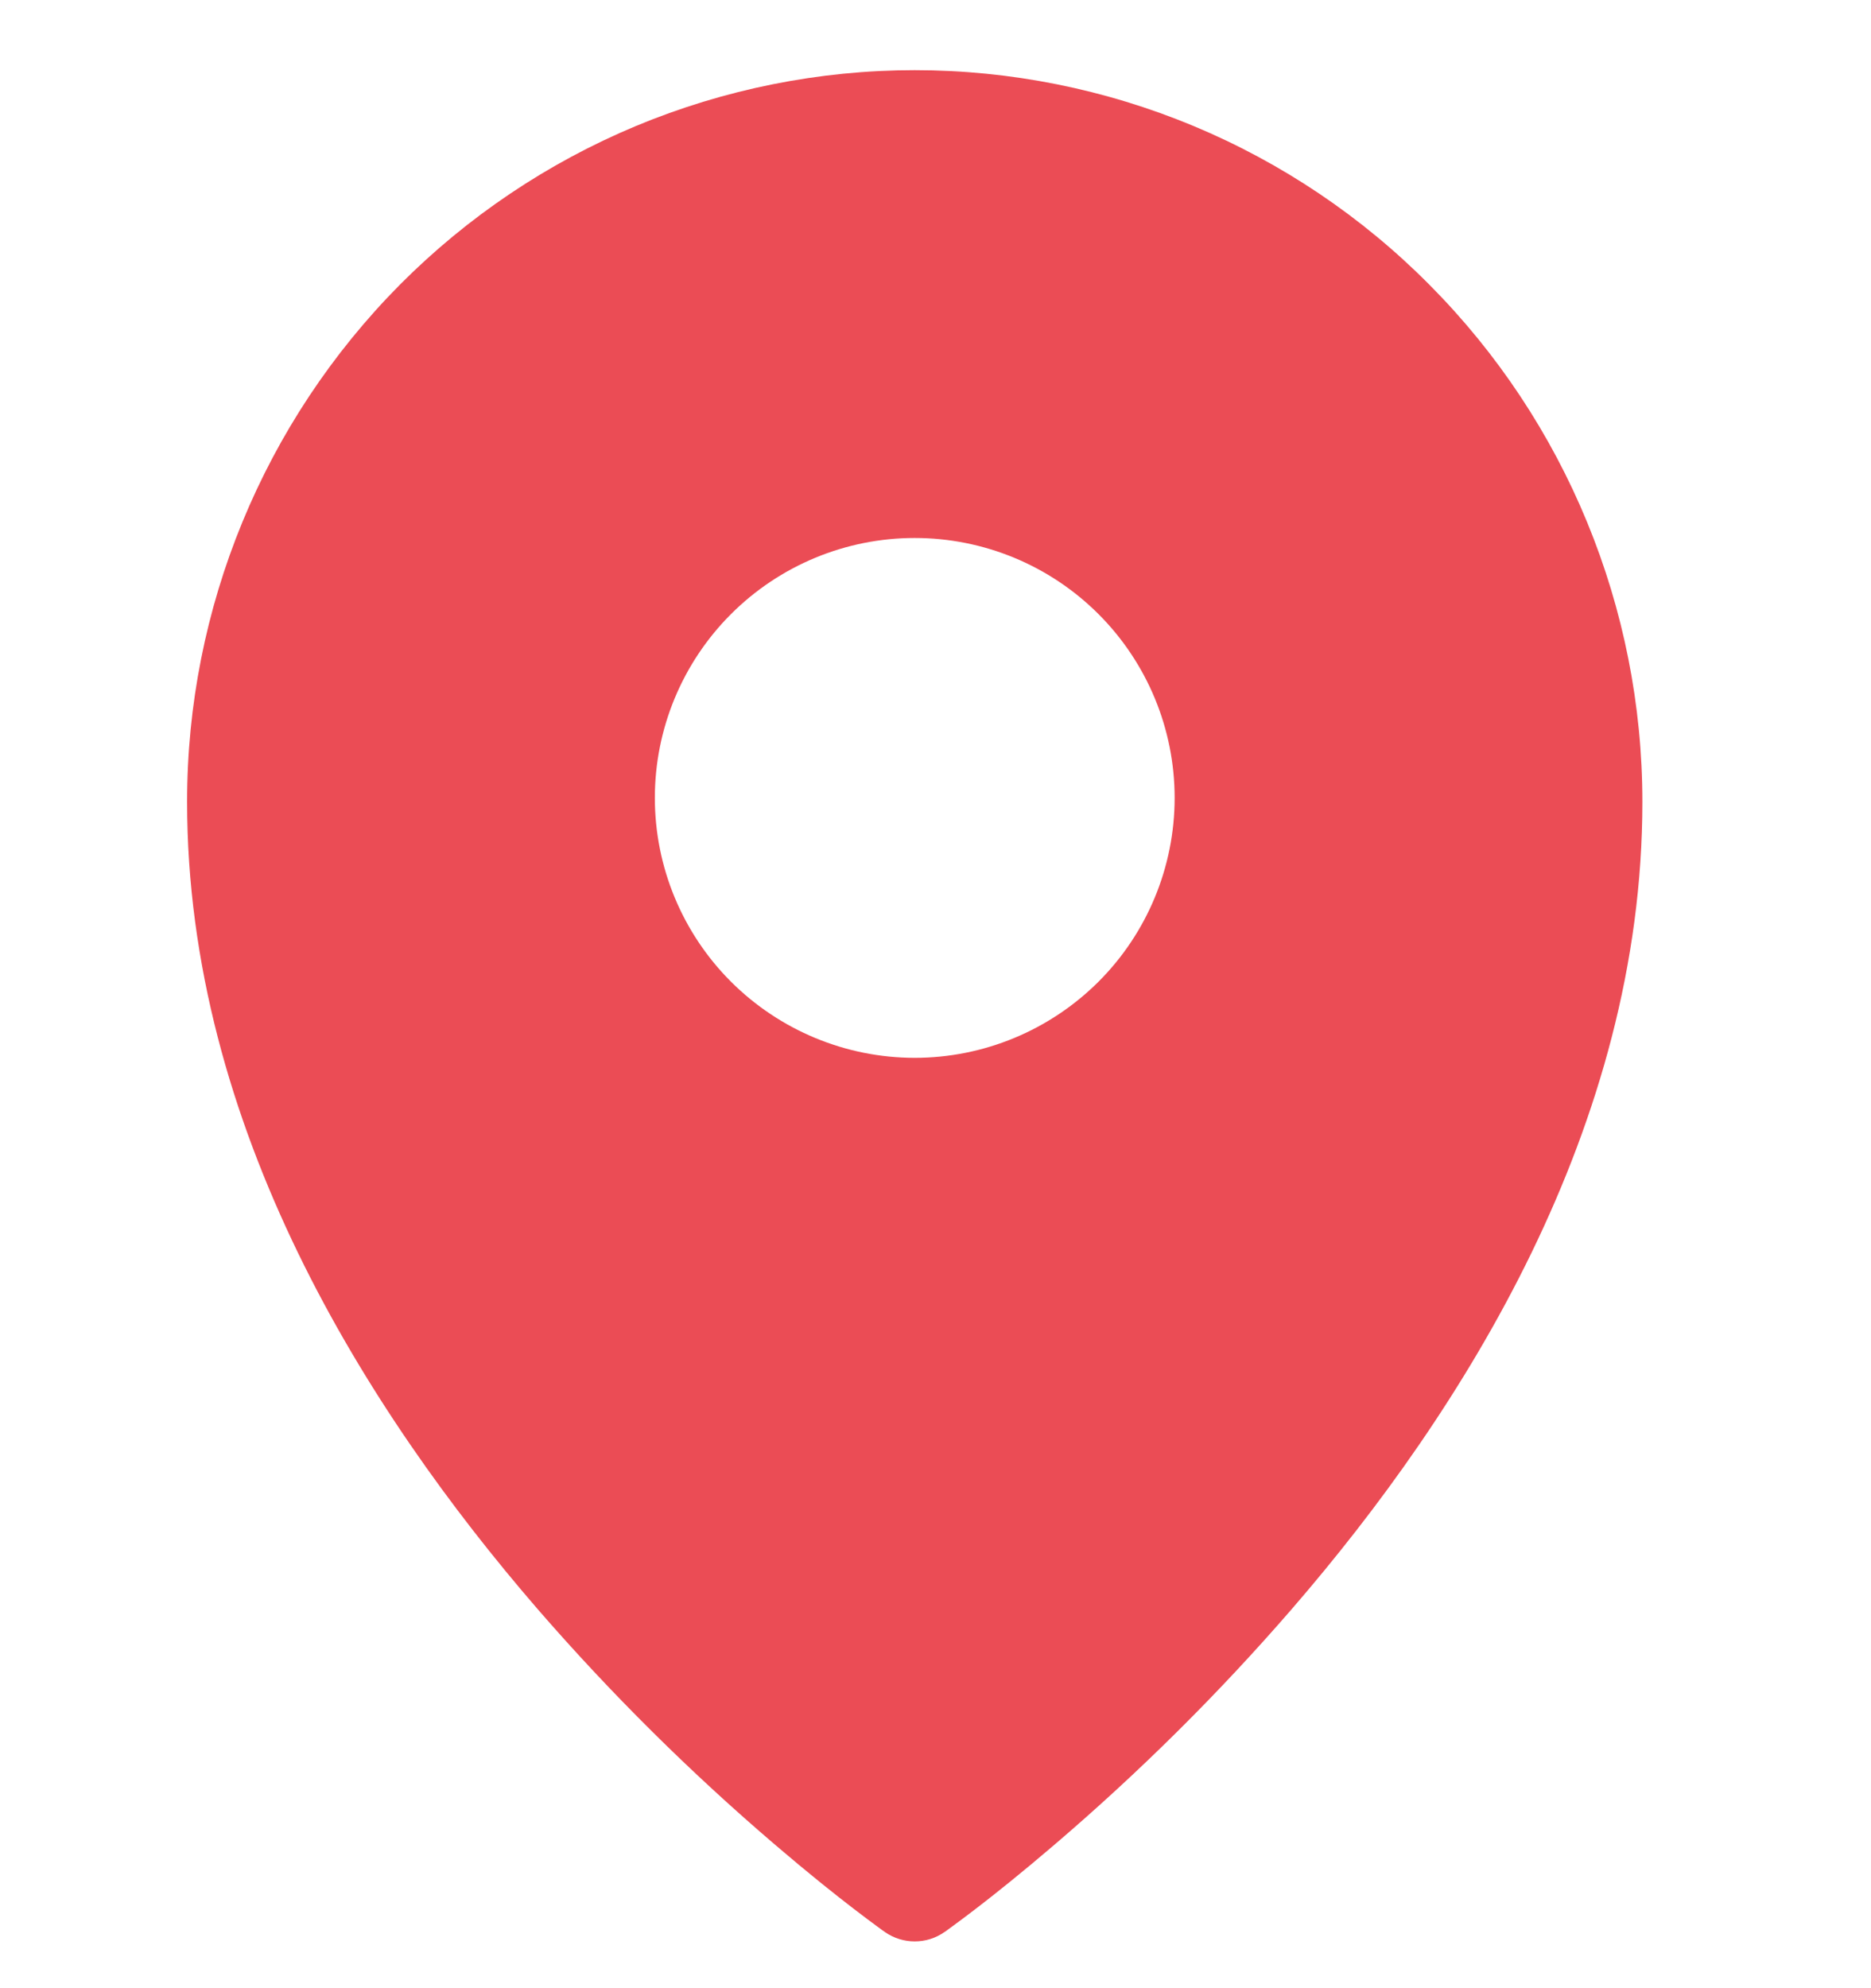 <?xml version="1.0" encoding="UTF-8"?> <svg xmlns="http://www.w3.org/2000/svg" width="16" height="17" viewBox="0 0 16 17" fill="none"> <path fill-rule="evenodd" clip-rule="evenodd" d="M8.078 16.519L8.08 16.518L8.085 16.515L8.098 16.505L8.15 16.467C8.195 16.434 8.26 16.386 8.342 16.323C8.505 16.198 8.737 16.013 9.014 15.776C9.741 15.155 10.421 14.481 11.047 13.758C12.518 12.058 14.045 9.631 14.045 6.856C14.045 5.198 13.39 3.607 12.223 2.434C11.647 1.853 10.961 1.392 10.206 1.077C9.451 0.763 8.641 0.6 7.822 0.6C7.004 0.6 6.194 0.763 5.439 1.077C4.684 1.392 3.998 1.853 3.421 2.433C2.254 3.609 1.599 5.2 1.6 6.857C1.6 9.631 3.127 12.058 4.597 13.758C5.224 14.481 5.904 15.155 6.631 15.776C6.908 16.013 7.14 16.198 7.303 16.323C7.384 16.385 7.465 16.446 7.546 16.505L7.561 16.515L7.565 16.518L7.566 16.519C7.72 16.627 7.925 16.627 8.078 16.519ZM10.045 6.822C10.045 7.412 9.811 7.977 9.394 8.394C8.977 8.81 8.412 9.045 7.822 9.045C7.233 9.045 6.668 8.81 6.251 8.394C5.834 7.977 5.6 7.412 5.6 6.822C5.6 6.233 5.834 5.668 6.251 5.251C6.668 4.834 7.233 4.6 7.822 4.6C8.412 4.6 8.977 4.834 9.394 5.251C9.811 5.668 10.045 6.233 10.045 6.822Z" fill="#EB4C55"></path> </svg> 